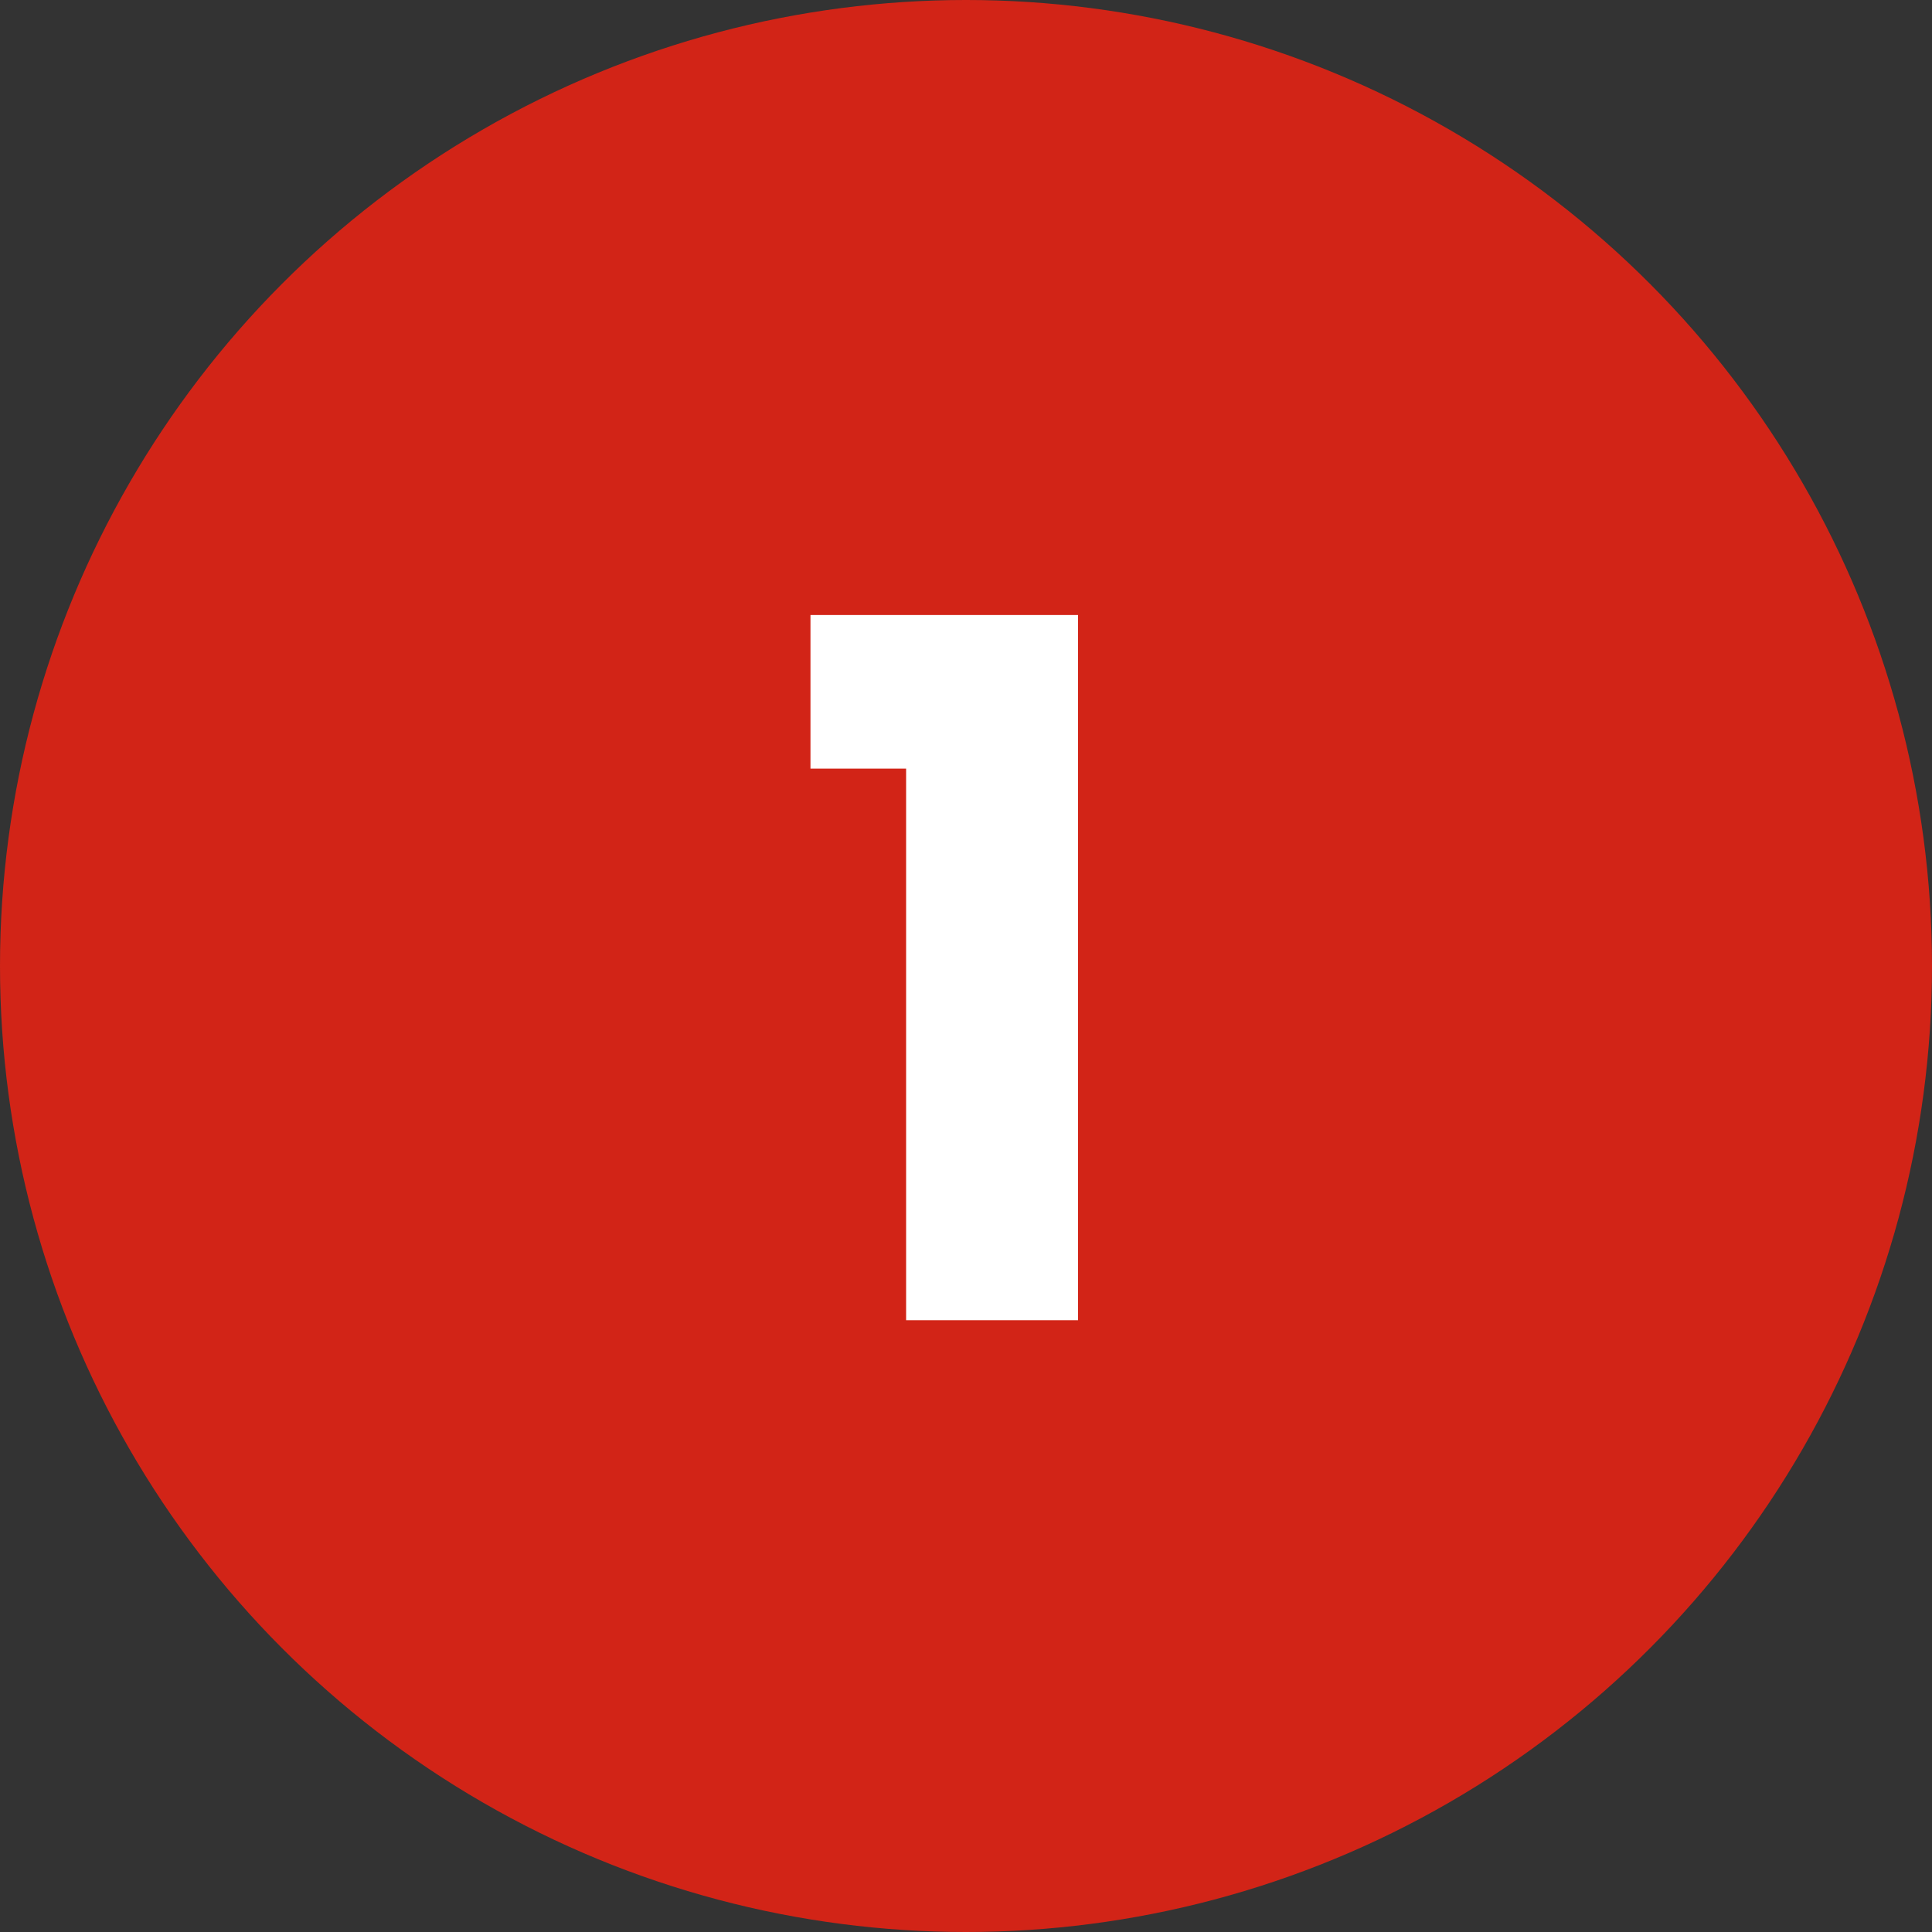 <svg width="60" height="60" viewBox="0 0 60 60" fill="none" xmlns="http://www.w3.org/2000/svg">
<rect x="0" y="0" width="60" height="60" fill="#333333" stroke="none"/>
<circle cx="30" cy="30" r="30" fill="#D22417"/>
<path d="M25.17 23.87V19.1H33.48V41H28.14V23.87H25.17Z" fill="white"/>
</svg>
